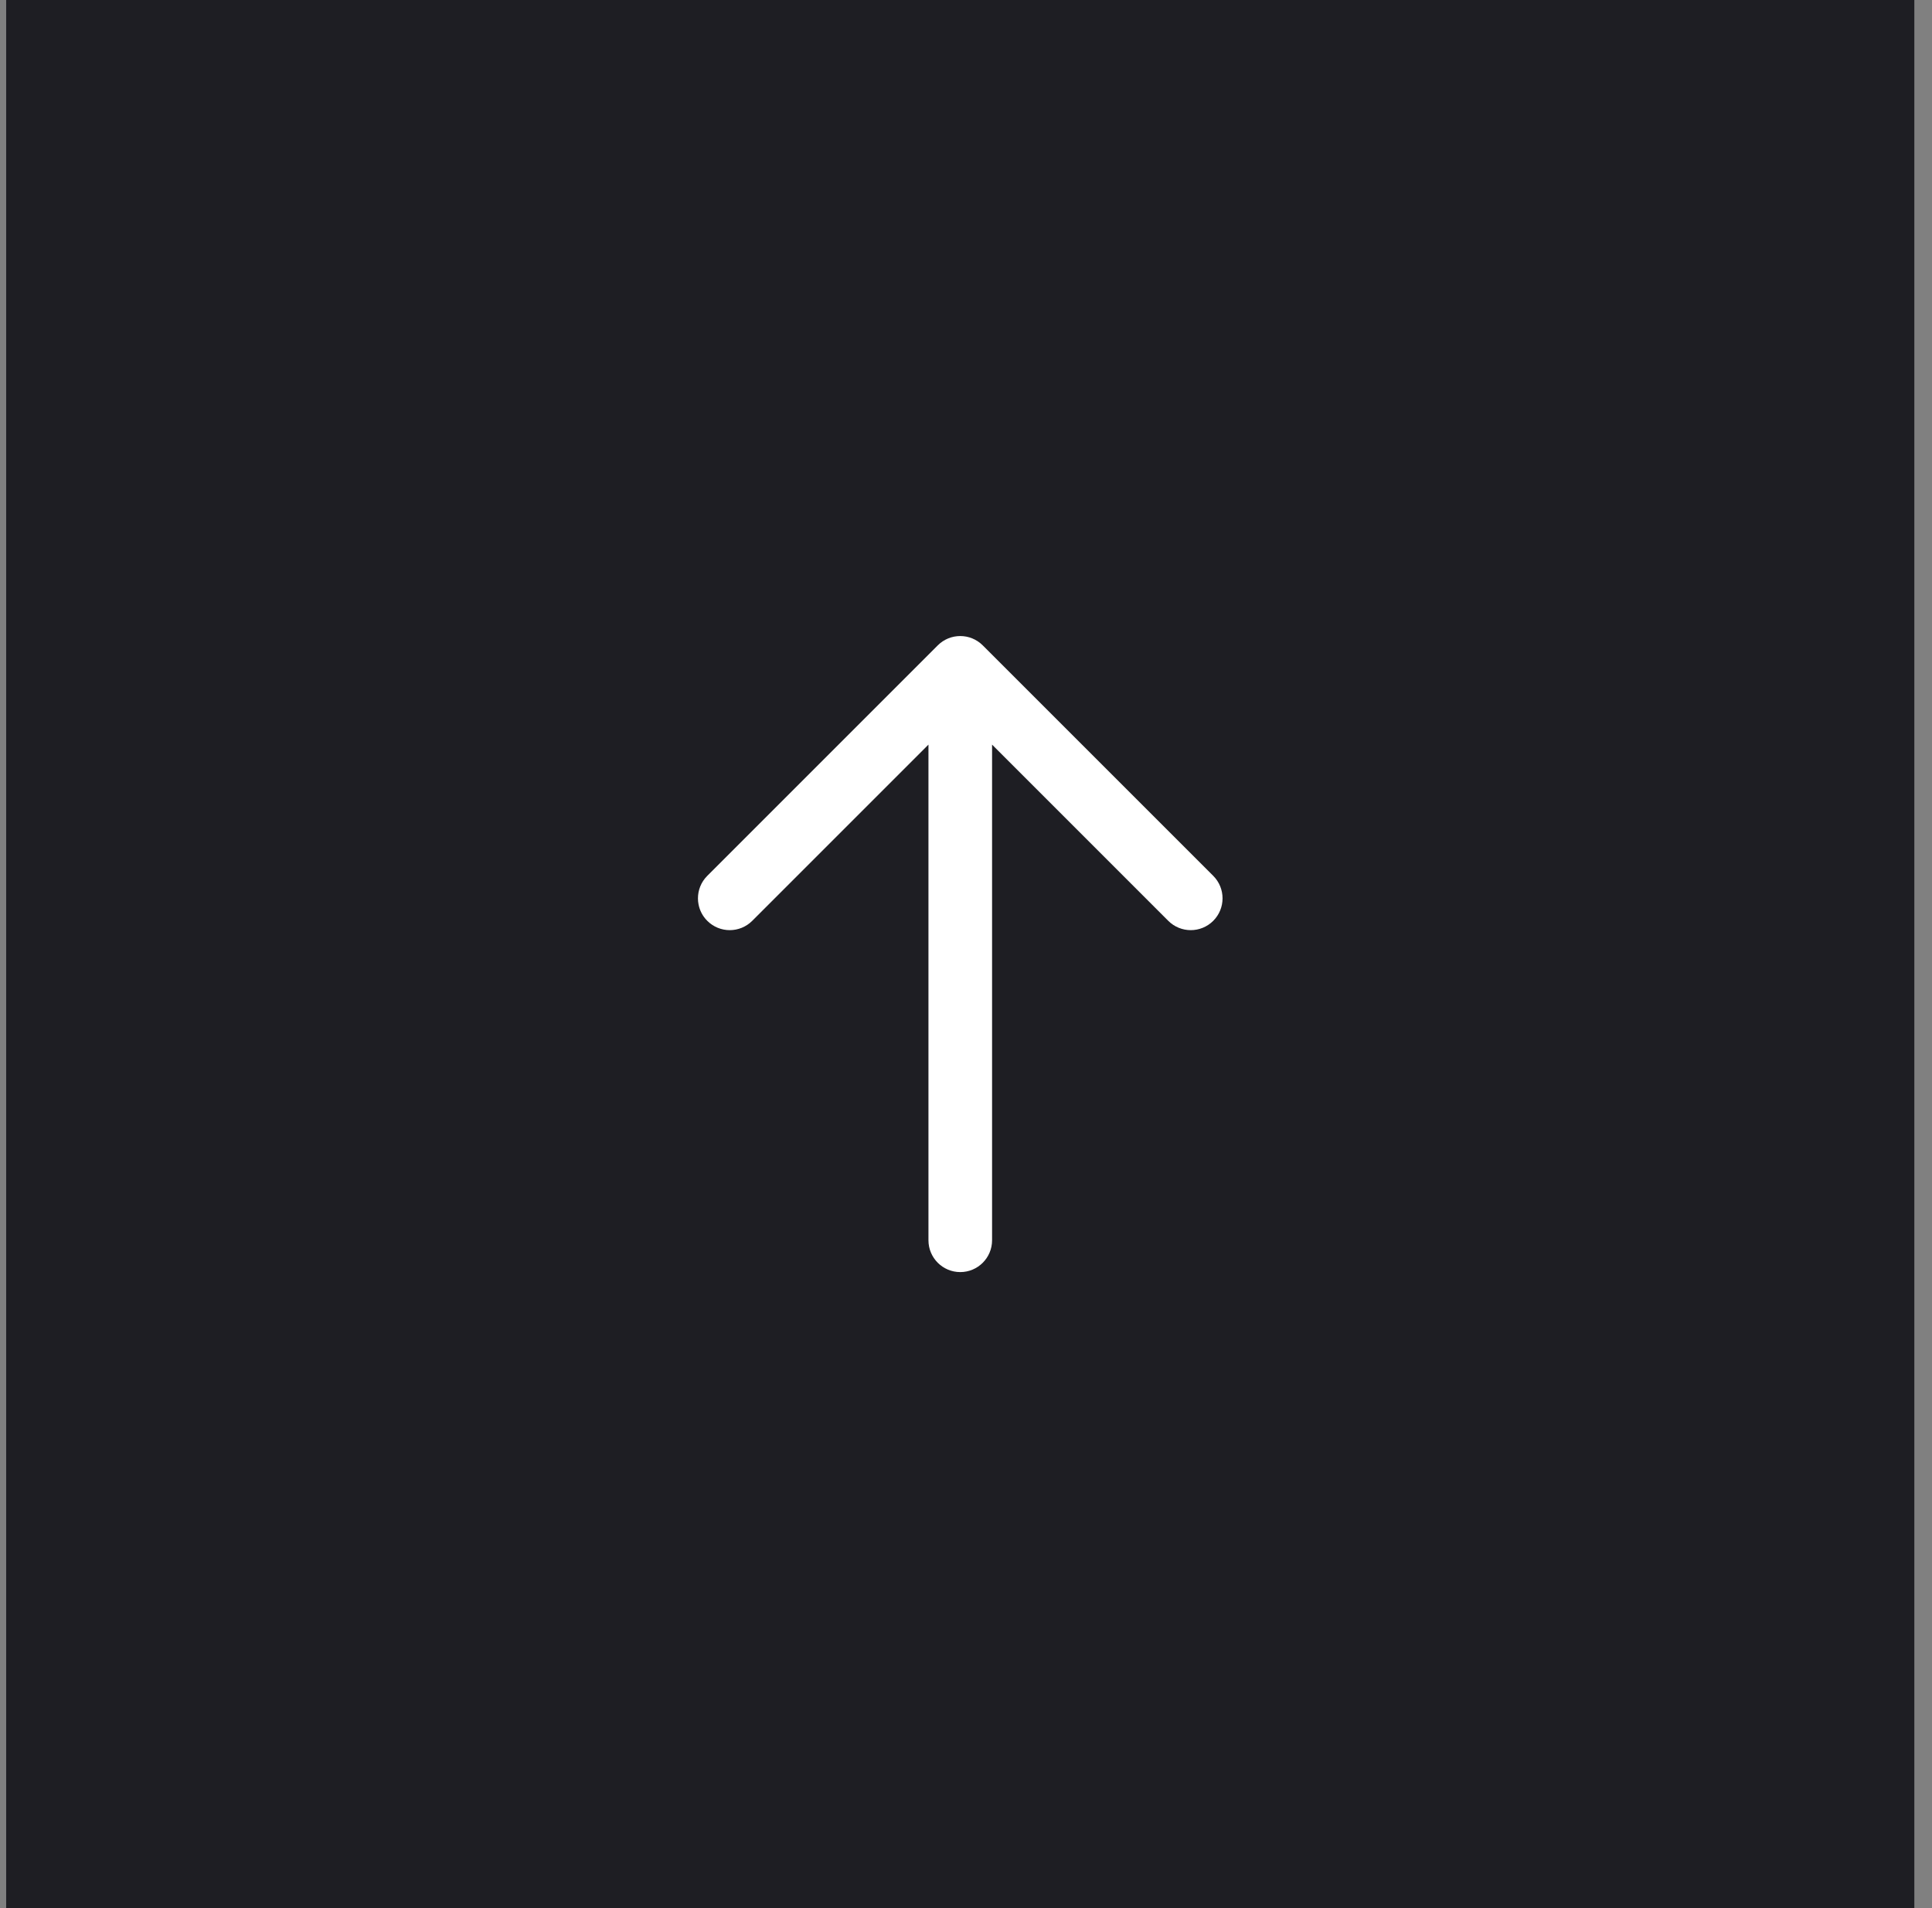 <svg width="81" height="80" viewBox="0 0 81 80" fill="none" xmlns="http://www.w3.org/2000/svg">
<rect x="0" y="0" width="81" height="80" fill="#808080" stroke="none"/>
<rect width="80" height="80" transform="translate(0.259)" fill="#1E1E23"/>
<path d="M31.538 38.607L38.926 31.219V52C38.926 52.737 39.523 53.334 40.259 53.334C40.996 53.334 41.593 52.737 41.593 52V31.219L48.98 38.607C49.501 39.128 50.345 39.128 50.866 38.607C51.386 38.086 51.386 37.242 50.866 36.721L41.202 27.058C40.681 26.537 39.837 26.537 39.316 27.058L29.653 36.721C29.391 36.983 29.261 37.325 29.262 37.668C29.262 37.752 29.27 37.836 29.287 37.919C29.335 38.171 29.457 38.412 29.653 38.607C30.173 39.128 31.017 39.128 31.538 38.607Z" fill="white"/>
</svg>
